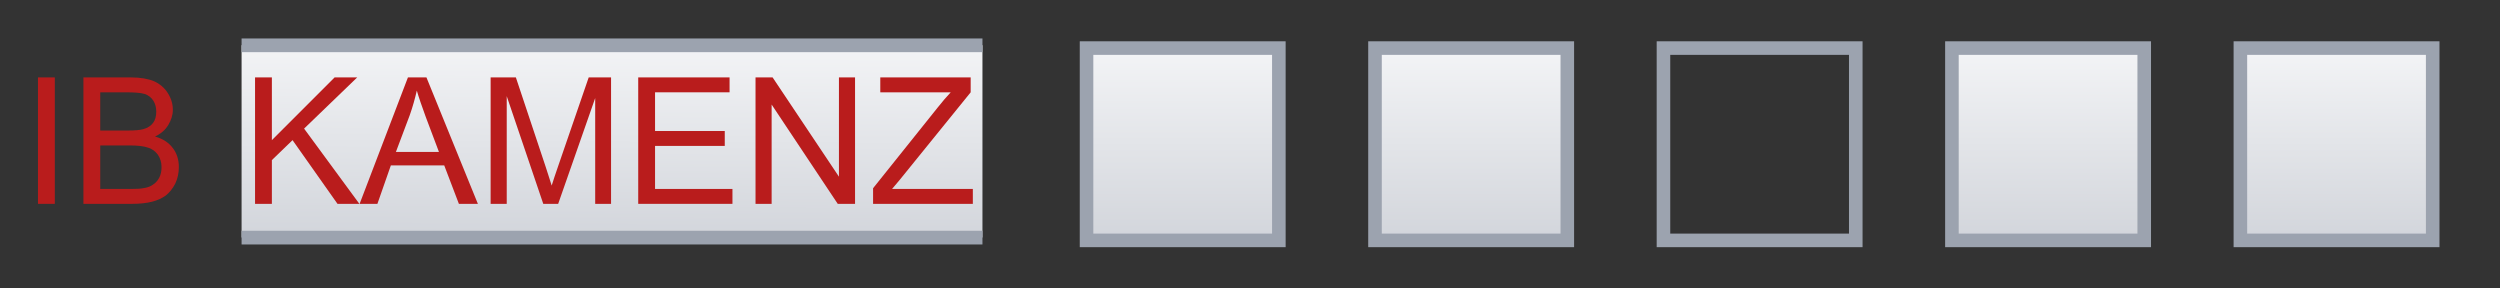 <?xml version="1.0" encoding="UTF-8"?>
<!DOCTYPE svg PUBLIC "-//W3C//DTD SVG 1.1//EN" "http://www.w3.org/Graphics/SVG/1.1/DTD/svg11.dtd">
<!-- Creator: CorelDRAW X7 -->
<svg xmlns="http://www.w3.org/2000/svg" xml:space="preserve" width="104mm" height="12mm" version="1.1" style="shape-rendering:geometricPrecision; text-rendering:geometricPrecision; image-rendering:optimizeQuality; fill-rule:evenodd; clip-rule:evenodd"
viewBox="0 0 10400 1200"
 xmlns:xlink="http://www.w3.org/1999/xlink">
 <rect x="0" y="0" width="10400" height="1200" fill="#333333" stroke="none"/>
 <defs>
  <style type="text/css">
   <![CDATA[
    .str0 {stroke:#9CA3AF;stroke-width:56.44}
    .fil1 {fill:#9CA3AF;fill-rule:nonzero}
    .fil6 {fill:#B91C1C;fill-rule:nonzero}
    .fil5 {fill:url(#id0)}
    .fil4 {fill:url(#id1)}
    .fil3 {fill:url(#id2)}
    .fil2 {fill:url(#id3)}
    .fil0 {fill:url(#id4)}
   ]]>
  </style>
  <linearGradient id="id0" gradientUnits="userSpaceOnUse" x1="6119.99" y1="1000" x2="6119.99" y2="200">
   <stop offset="0" style="stop-opacity:1; stop-color:#D2D5DB"/>
   <stop offset="1" style="stop-opacity:1; stop-color:#F3F4F6"/>
  </linearGradient>
  <linearGradient id="id1" gradientUnits="objectBoundingBox" xlink:href="#id0" x1="50%" y1="100%" x2="50%" y2="1.508e-007%">
  </linearGradient>
  <linearGradient id="id2" gradientUnits="userSpaceOnUse" xlink:href="#id0" x1="9719.99" y1="1000" x2="9719.99" y2="200">
  </linearGradient>
  <linearGradient id="id3" gradientUnits="userSpaceOnUse" xlink:href="#id0" x1="4919.99" y1="1000" x2="4919.99" y2="200">
  </linearGradient>
  <linearGradient id="id4" gradientUnits="userSpaceOnUse" xlink:href="#id0" x1="2545.05" y1="995.08" x2="2548.81" y2="181.528">
  </linearGradient>
 </defs>
 <g id="Ebene_x0020_1">
  <polygon class="fil0" points="1005,188 4087,188 4087,988 1005,988 "/>
  <path class="fil1" d="M1005 160l3082 0 0 57 -3082 0 0 -57zm3082 857l-3082 0 0 -57 3082 0 0 57z"/>
  <rect class="fil2 str0" x="4520" y="200" width="800" height="800"/>
  <rect class="fil3 str0" x="9320" y="200" width="800" height="800"/>
  <rect class="fil4 str0" x="8120" y="200" width="800" height="800"/>
  <rect class="fil4 str0" x="6920" y="200" width="800" height="800"/>
  <rect class="fil5 str0" x="5720" y="200" width="800" height="800"/>
  <polygon class="fil6" points="158,848 158,322 228,322 228,848 "/>
  <path id="1" class="fil6" d="M347 848l0 -526 197 0c41,0 73,6 97,16 24,11 43,27 57,49 14,22 21,45 21,70 0,22 -7,43 -19,63 -12,20 -30,36 -55,48 32,9 57,25 74,48 17,22 25,49 25,79 0,25 -5,48 -15,69 -11,21 -24,37 -39,49 -15,11 -34,20 -57,26 -23,6 -52,9 -85,9l-201 0zm70 -305l114 0c30,0 53,-2 66,-6 18,-5 31,-14 40,-26 9,-12 13,-28 13,-46 0,-18 -4,-33 -12,-46 -9,-14 -21,-23 -36,-28 -16,-5 -42,-7 -80,-7l-105 0 0 159zm0 243l131 0c22,0 38,-1 47,-3 16,-2 30,-7 40,-14 11,-7 20,-16 27,-29 7,-13 10,-28 10,-45 0,-19 -5,-36 -15,-51 -10,-14 -24,-25 -42,-30 -17,-6 -43,-9 -76,-9l-122 0 0 181z"/>
  <polygon class="fil6" points="1061,848 1061,322 1131,322 1131,583 1392,322 1486,322 1265,535 1495,848 1404,848 1217,583 1131,666 1131,848 "/>
  <path id="1" class="fil6" d="M1496 848l201 -526 77 0 214 526 -79 0 -61 -160 -222 0 -56 160 -74 0zm151 -216l179 0 -55 -146c-16,-44 -29,-81 -37,-109 -8,34 -17,67 -29,101l-58 154z"/>
  <path id="2" class="fil6" d="M2041 848l0 -526 105 0 124 372c11,35 20,61 25,78 6,-19 15,-47 28,-84l126 -366 93 0 0 526 -66 0 0 -440 -154 440 -62 0 -152 -448 0 448 -67 0z"/>
  <polygon id="3" class="fil6" points="2655,848 2655,322 3035,322 3035,384 2725,384 2725,545 3015,545 3015,607 2725,607 2725,786 3047,786 3047,848 "/>
  <polygon id="4" class="fil6" points="3143,848 3143,322 3214,322 3490,735 3490,322 3557,322 3557,848 3485,848 3210,435 3210,848 "/>
  <path id="5" class="fil6" d="M3632 848l0 -65 269 -336c19,-24 37,-45 54,-63l-293 0 0 -62 376 0 0 62 -295 364 -32 38 336 0 0 62 -415 0z"/>
 </g>
</svg>
